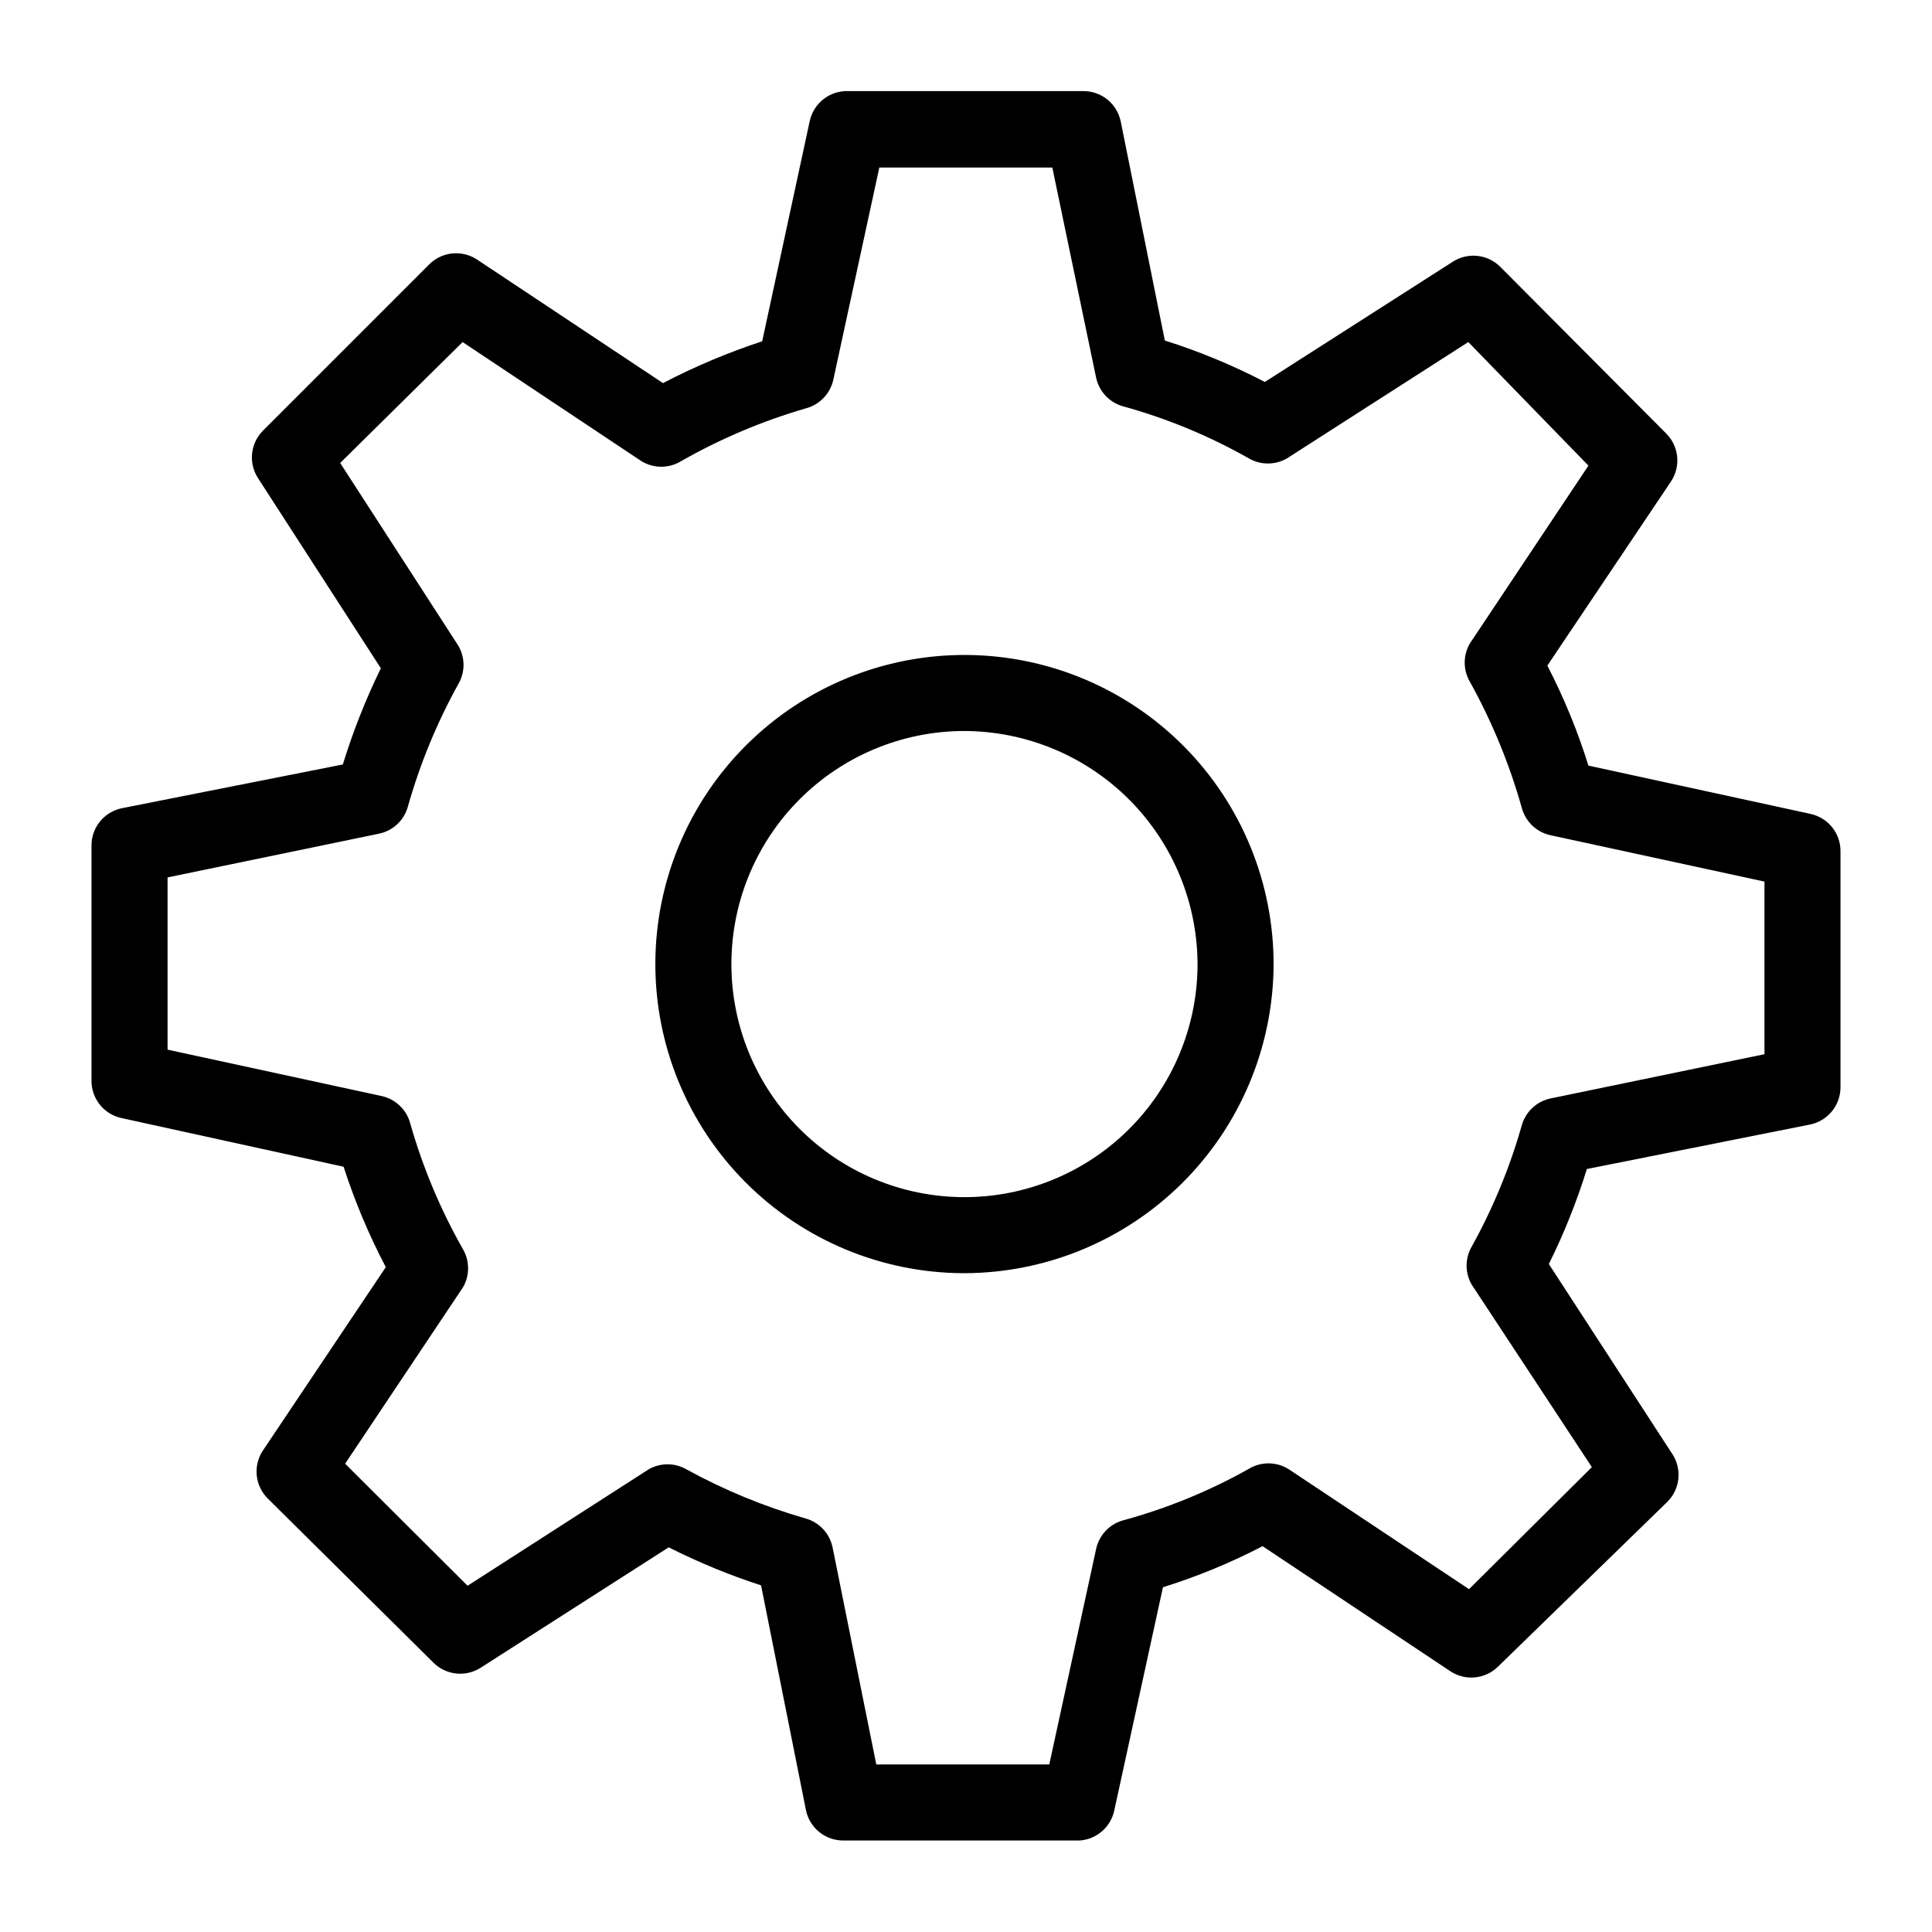 <?xml version="1.0" encoding="UTF-8"?>
<!-- Uploaded to: ICON Repo, www.svgrepo.com, Generator: ICON Repo Mixer Tools -->
<svg fill="#000000" width="800px" height="800px" version="1.1" viewBox="144 144 512 512" xmlns="http://www.w3.org/2000/svg">
 <g>
  <path d="m430.23 631.75h-62.574c-4.863 0.098-9.102-3.293-10.074-8.059l-11.891-59.551c-8.406-2.731-16.59-6.102-24.484-10.078l-49.879 31.941c-3.938 2.477-9.059 1.938-12.391-1.309l-44.035-43.629c-3.371-3.406-3.875-8.715-1.207-12.695l32.547-48.566-0.004-0.004c-4.477-8.531-8.219-17.43-11.184-26.602l-58.844-12.895c-4.727-1.016-8.07-5.242-7.961-10.078v-61.969c-0.098-4.863 3.293-9.102 8.062-10.074l58.543-11.59c2.688-8.746 6.059-17.27 10.074-25.492l-32.547-50.383v0.004c-2.586-3.984-2.039-9.23 1.312-12.598l44.031-44.031c3.379-3.402 8.691-3.953 12.695-1.312l49.273 32.746v0.004c8.449-4.402 17.246-8.109 26.297-11.086l12.594-58.34h0.004c1.012-4.727 5.242-8.066 10.074-7.961h62.273c4.863-0.098 9.102 3.293 10.074 8.062l11.688 58.039c9.137 2.883 18.004 6.559 26.504 10.98l49.773-31.84c3.984-2.586 9.23-2.039 12.598 1.312l44.031 44.234c3.371 3.406 3.875 8.715 1.211 12.695l-32.75 48.77c4.398 8.496 8.039 17.363 10.883 26.5l58.844 12.797c4.731 1.012 8.07 5.242 7.961 10.074v62.172c0.098 4.863-3.293 9.102-8.059 10.074l-59.148 11.789c-2.691 8.648-6.059 17.074-10.078 25.191l32.746 50.383 0.004-0.004c2.586 3.984 2.039 9.23-1.312 12.598l-44.836 43.629c-3.383 3.402-8.691 3.953-12.695 1.309l-49.777-33.152v0.004c-8.465 4.398-17.297 8.039-26.402 10.883l-12.898 59.148 0.004-0.004c-0.926 4.371-4.617 7.613-9.07 7.961zm-54.008-20.152h45.848l12.395-57.031c0.762-3.688 3.523-6.644 7.152-7.656 11.602-3.152 22.77-7.719 33.25-13.605 3.246-2 7.34-2 10.582 0l47.863 31.84 32.547-32.344-31.844-48.363c-1.801-3.117-1.801-6.961 0-10.078 5.664-10.195 10.125-21.016 13.301-32.242 1.062-3.617 4.055-6.34 7.758-7.055l56.527-11.688v-45.746l-56.73-12.293h0.004c-3.652-0.797-6.562-3.551-7.559-7.152-3.281-11.684-7.914-22.945-13.805-33.555-1.801-3.117-1.801-6.957 0-10.078l31.438-47.156-31.84-32.746-48.062 30.832c-3.117 1.801-6.961 1.801-10.078 0-10.504-5.957-21.707-10.594-33.352-13.805-3.629-1.012-6.391-3.969-7.152-7.656l-11.59-55.621h-45.848l-12.191 56.227c-0.797 3.648-3.551 6.559-7.152 7.555-11.562 3.348-22.691 8.051-33.152 14.008-3.242 2-7.336 2-10.578 0l-47.359-31.539-32.445 32.043 31.336 48.465c1.801 3.117 1.801 6.961 0 10.078-5.707 10.293-10.203 21.215-13.402 32.543-1.012 3.633-3.965 6.391-7.656 7.156l-56.023 11.586v45.648l56.73 12.293c3.648 0.797 6.559 3.551 7.555 7.152 3.309 11.672 8.012 22.906 14.008 33.453 1.801 3.117 1.801 6.957 0 10.074l-31.234 46.754 32.445 32.344 47.961-30.832c3.117-1.801 6.957-1.801 10.074 0 10 5.488 20.578 9.848 31.539 13 3.629 1.012 6.391 3.969 7.156 7.656z"/>
  <path d="m399.39 481.41c-21.746-0.055-42.574-8.75-57.902-24.172-15.328-15.422-23.895-36.309-23.812-58.051 0.078-21.742 8.801-42.562 24.242-57.871 15.441-15.309 36.336-23.852 58.078-23.742 21.742 0.105 42.555 8.852 57.844 24.312s23.805 36.363 23.672 58.109c-0.188 21.656-8.922 42.363-24.301 57.613-15.383 15.246-36.164 23.801-57.82 23.801zm0-143.69c-16.34 0.055-31.996 6.582-43.535 18.152-11.535 11.57-18.02 27.242-18.027 43.582-0.012 16.344 6.457 32.02 17.984 43.602 11.527 11.586 27.172 18.129 43.512 18.199 16.34 0.07 32.043-6.336 43.672-17.82 11.625-11.48 18.23-27.102 18.363-43.441 0.078-16.488-6.414-32.328-18.043-44.016-11.629-11.688-27.438-18.258-43.926-18.258z"/>
 </g>
</svg>
